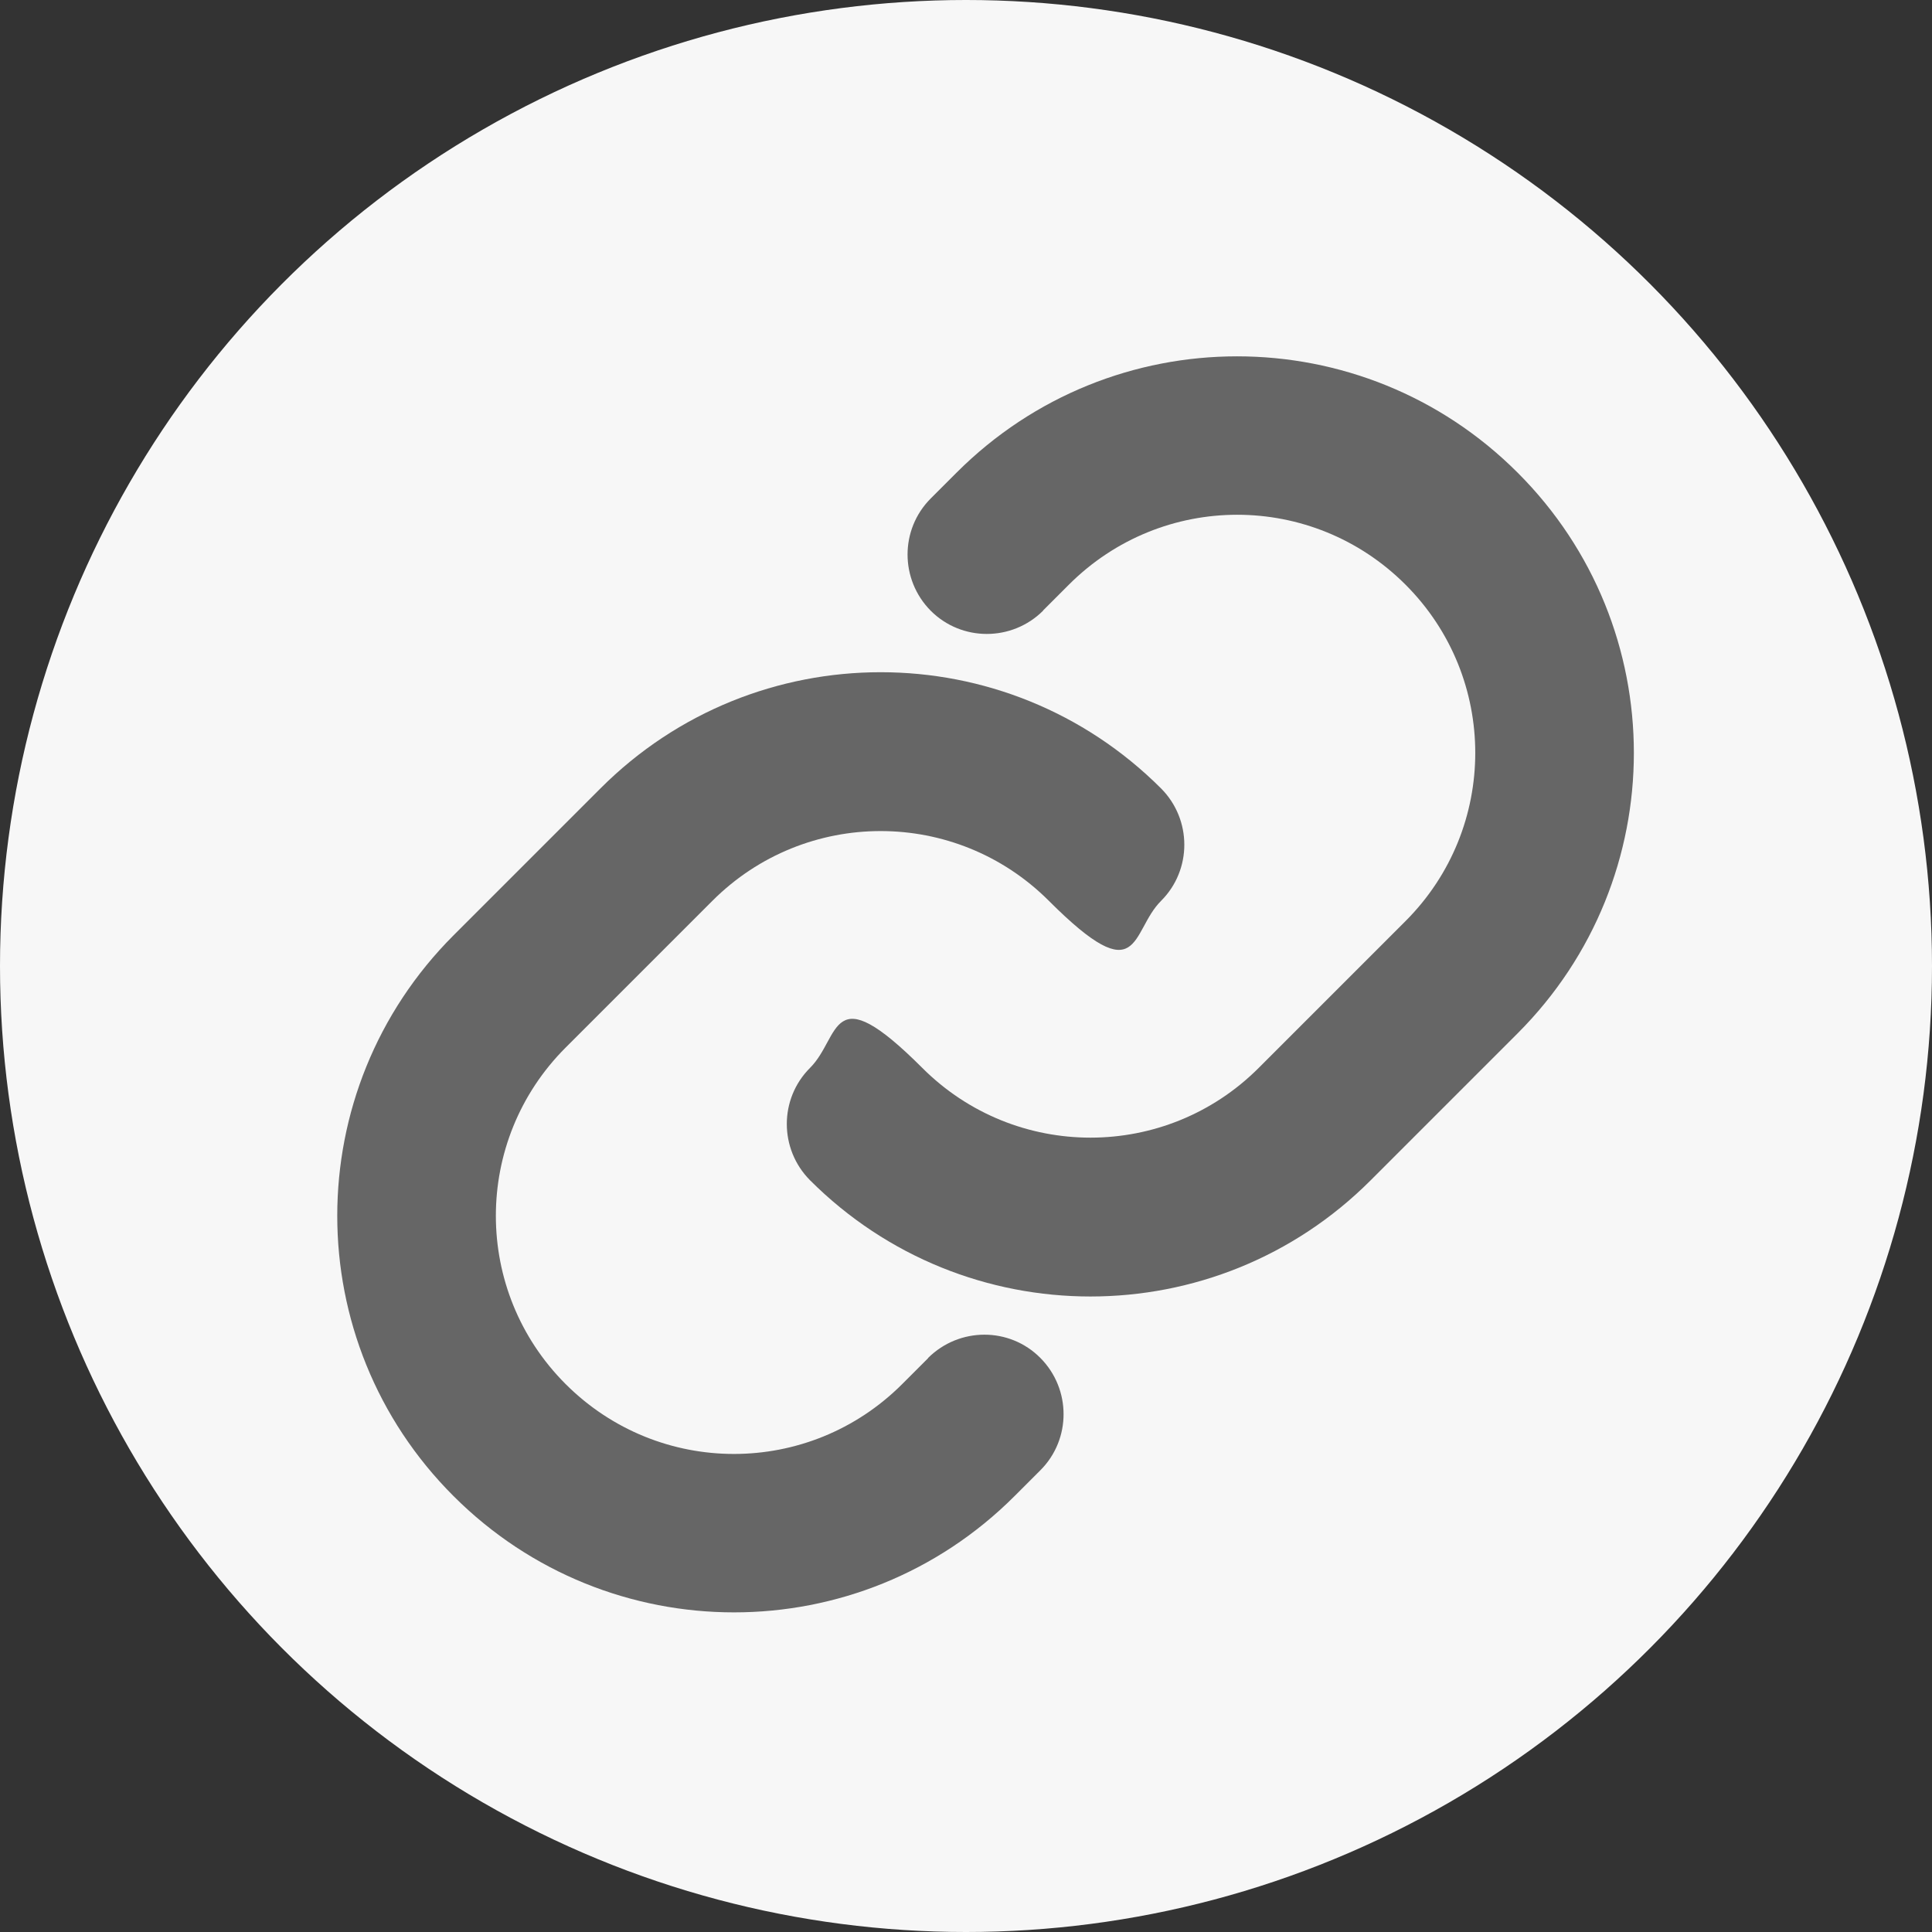 <?xml version="1.0" encoding="UTF-8"?>
<svg id="Layer_1" xmlns="http://www.w3.org/2000/svg" version="1.1" viewBox="0 0 800 800">
  <rect x="0" y="0" width="800" height="800" fill="#333333" stroke="none"/>
  <!-- Generator: Adobe Illustrator 29.4.0, SVG Export Plug-In . SVG Version: 2.1.0 Build 152)  -->
  <defs>
    <style>
      .st0 {
        fill: #666;
      }

      .st1 {
        fill: #f7f7f7;
      }
    </style>
  </defs>
  <circle class="st1" cx="400" cy="400" r="400"/>
  <g>
    <path class="st0" d="M384.3,562.4l-10.7,10.7c-38.6,38.6-100.8,38.6-139.4,0-38.5-38.5-38.5-100.8,0-139.3l60.8-60.8c38.5-38.5,100.8-38.5,139.3,0s33.6,12.8,46.5,0c12.8-12.8,12.8-33.6,0-46.5-64.2-64.2-168.1-64.2-232.2,0l-60.8,60.8c-64.2,64.2-64.2,168.1,0,232.2,64.2,64.2,168.1,64.2,232.3,0l10.7-10.7c12.8-12.8,12.8-33.6,0-46.5-12.8-12.9-33.6-12.8-46.5,0h0v.2Z"/>
    <path class="st0" d="M431.9,252.8l10.7-10.7c38.6-38.6,100.8-38.6,139.4,0,38.5,38.5,38.5,100.8,0,139.3l-60.8,60.8c-38.5,38.5-100.8,38.5-139.3,0s-33.6-12.8-46.5,0c-12.8,12.8-12.8,33.6,0,46.5,64.2,64.2,168.1,64.2,232.2,0l60.8-60.8c64.2-64.2,64.2-168.1,0-232.2-64.2-64.2-168.1-64.2-232.3,0l-10.7,10.7c-12.8,12.8-12.8,33.6,0,46.5,12.8,12.8,33.6,12.8,46.5,0h0v-.2Z"/>
  </g>
</svg>